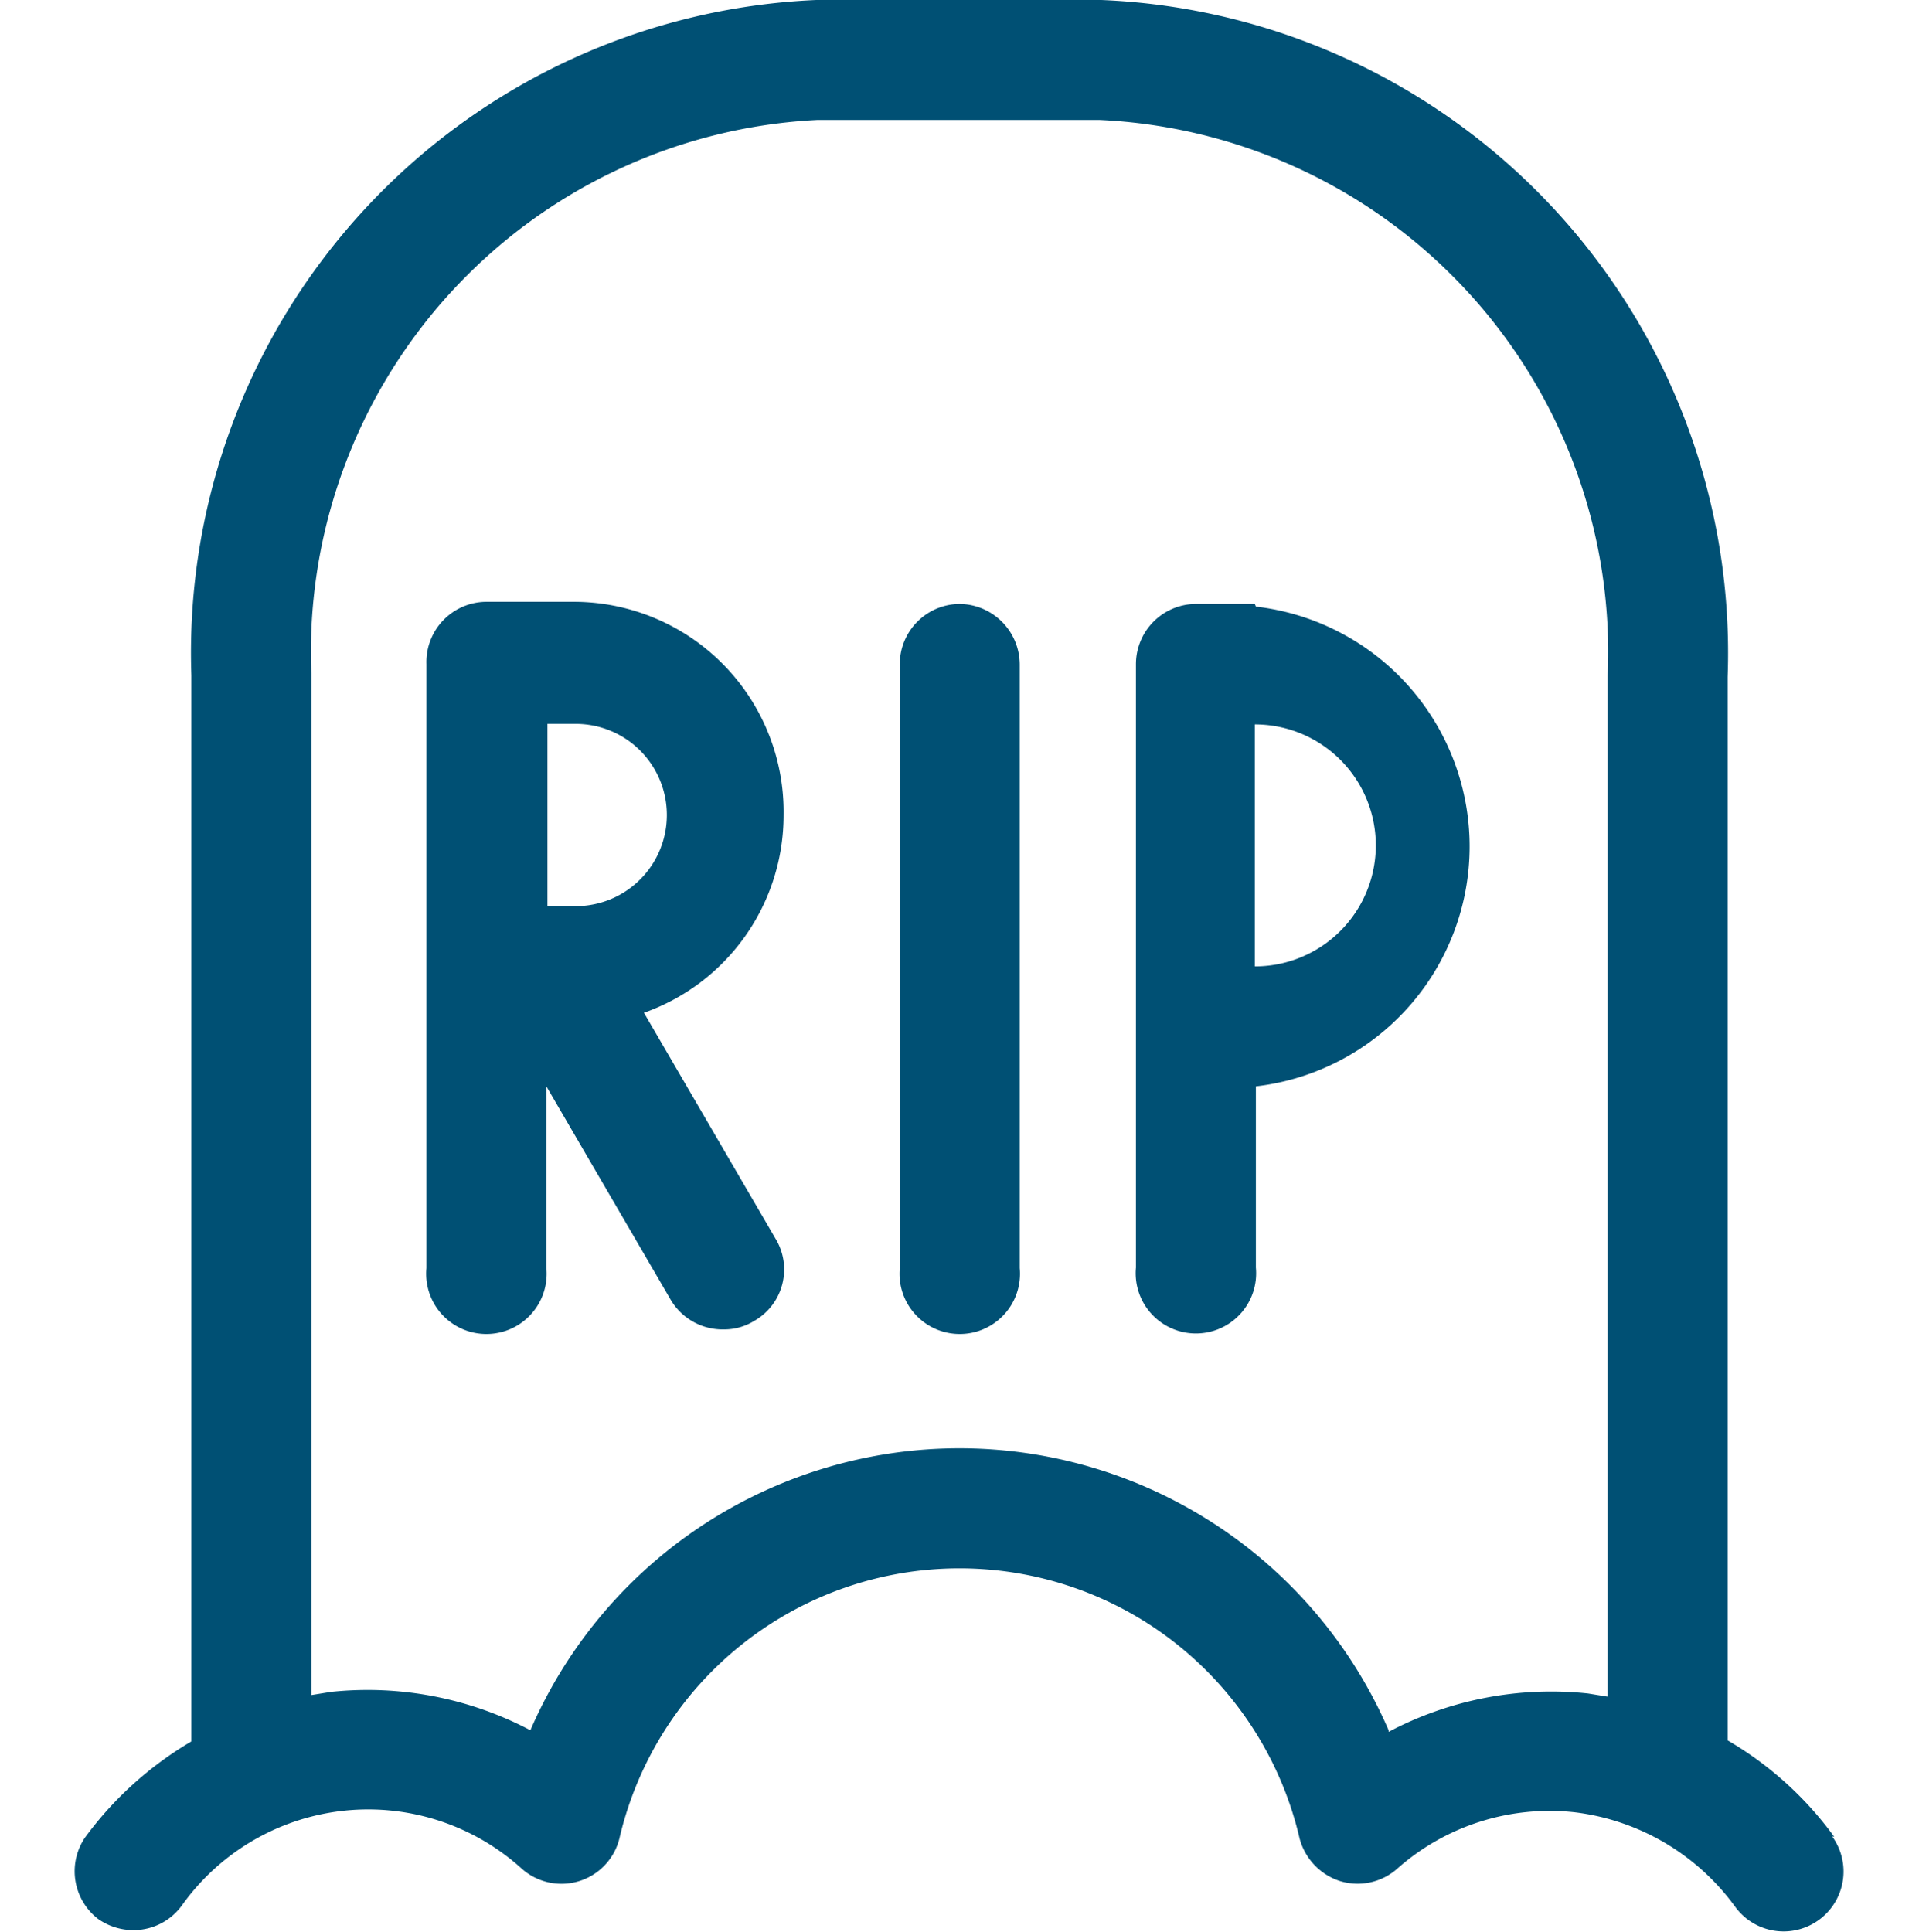 <svg xmlns="http://www.w3.org/2000/svg" width="36" height="36.25" viewBox="0 0 36 36.25"><title>Recurso 19</title><rect y="0.12" width="36" height="36" style="fill:none"/><path d="M34.41,34.46a6.52,6.52,0,0,0-2-1.81V12.7A12.26,12.26,0,0,0,20.66,0H15.31A12.26,12.26,0,0,0,3.59,12.67v20a6.64,6.64,0,0,0-2,1.81A1.13,1.13,0,0,0,1.84,36a1.15,1.15,0,0,0,.66.21,1.12,1.12,0,0,0,.91-.46,4.29,4.29,0,0,1,6.37-.7,1.12,1.12,0,0,0,1.84-.56,6.55,6.55,0,0,1,12.76,0,1.15,1.15,0,0,0,.76.8,1.12,1.12,0,0,0,1.08-.24A4.31,4.31,0,0,1,29.55,34a4.37,4.37,0,0,1,3,1.77,1.12,1.12,0,0,0,1.82-1.32Zm-8.36-2a8.77,8.77,0,0,0-16.1,0,6.55,6.55,0,0,0-3.74-.72l-.37.06V12.63a10,10,0,0,1,9.5-10.38h5.28a10,10,0,0,1,9.54,10.42V31.83l-.37-.06A6.53,6.53,0,0,0,26.05,32.49Z" style="fill:#005074"/><path d="M18,11.33a1.13,1.13,0,0,0-1.12,1.13V23.79a1.13,1.13,0,1,0,2.25,0V12.46A1.14,1.14,0,0,0,18,11.33Z" style="fill:#005074"/><path d="M14.7,15.29a3.94,3.94,0,0,0-3.9-4H9.14A1.13,1.13,0,0,0,8,12.46V23.79a1.13,1.13,0,1,0,2.25,0V20.38l2.33,4a1.13,1.13,0,0,0,1,.56,1.07,1.07,0,0,0,.57-.16,1.11,1.11,0,0,0,.4-1.54L12.08,19A3.93,3.93,0,0,0,14.7,15.29ZM10.8,17h-.53V13.58h.53a1.71,1.71,0,0,1,0,3.42Z" style="fill:#005074"/><path d="M23.54,11.33H22.43a1.13,1.13,0,0,0-1.12,1.13v6.8h0v4.52a1.13,1.13,0,1,0,2.25,0V20.38a4.53,4.53,0,0,0,0-9Zm0,6.8V13.59a2.27,2.27,0,0,1,0,4.54Z" style="fill:#005074"/></svg>